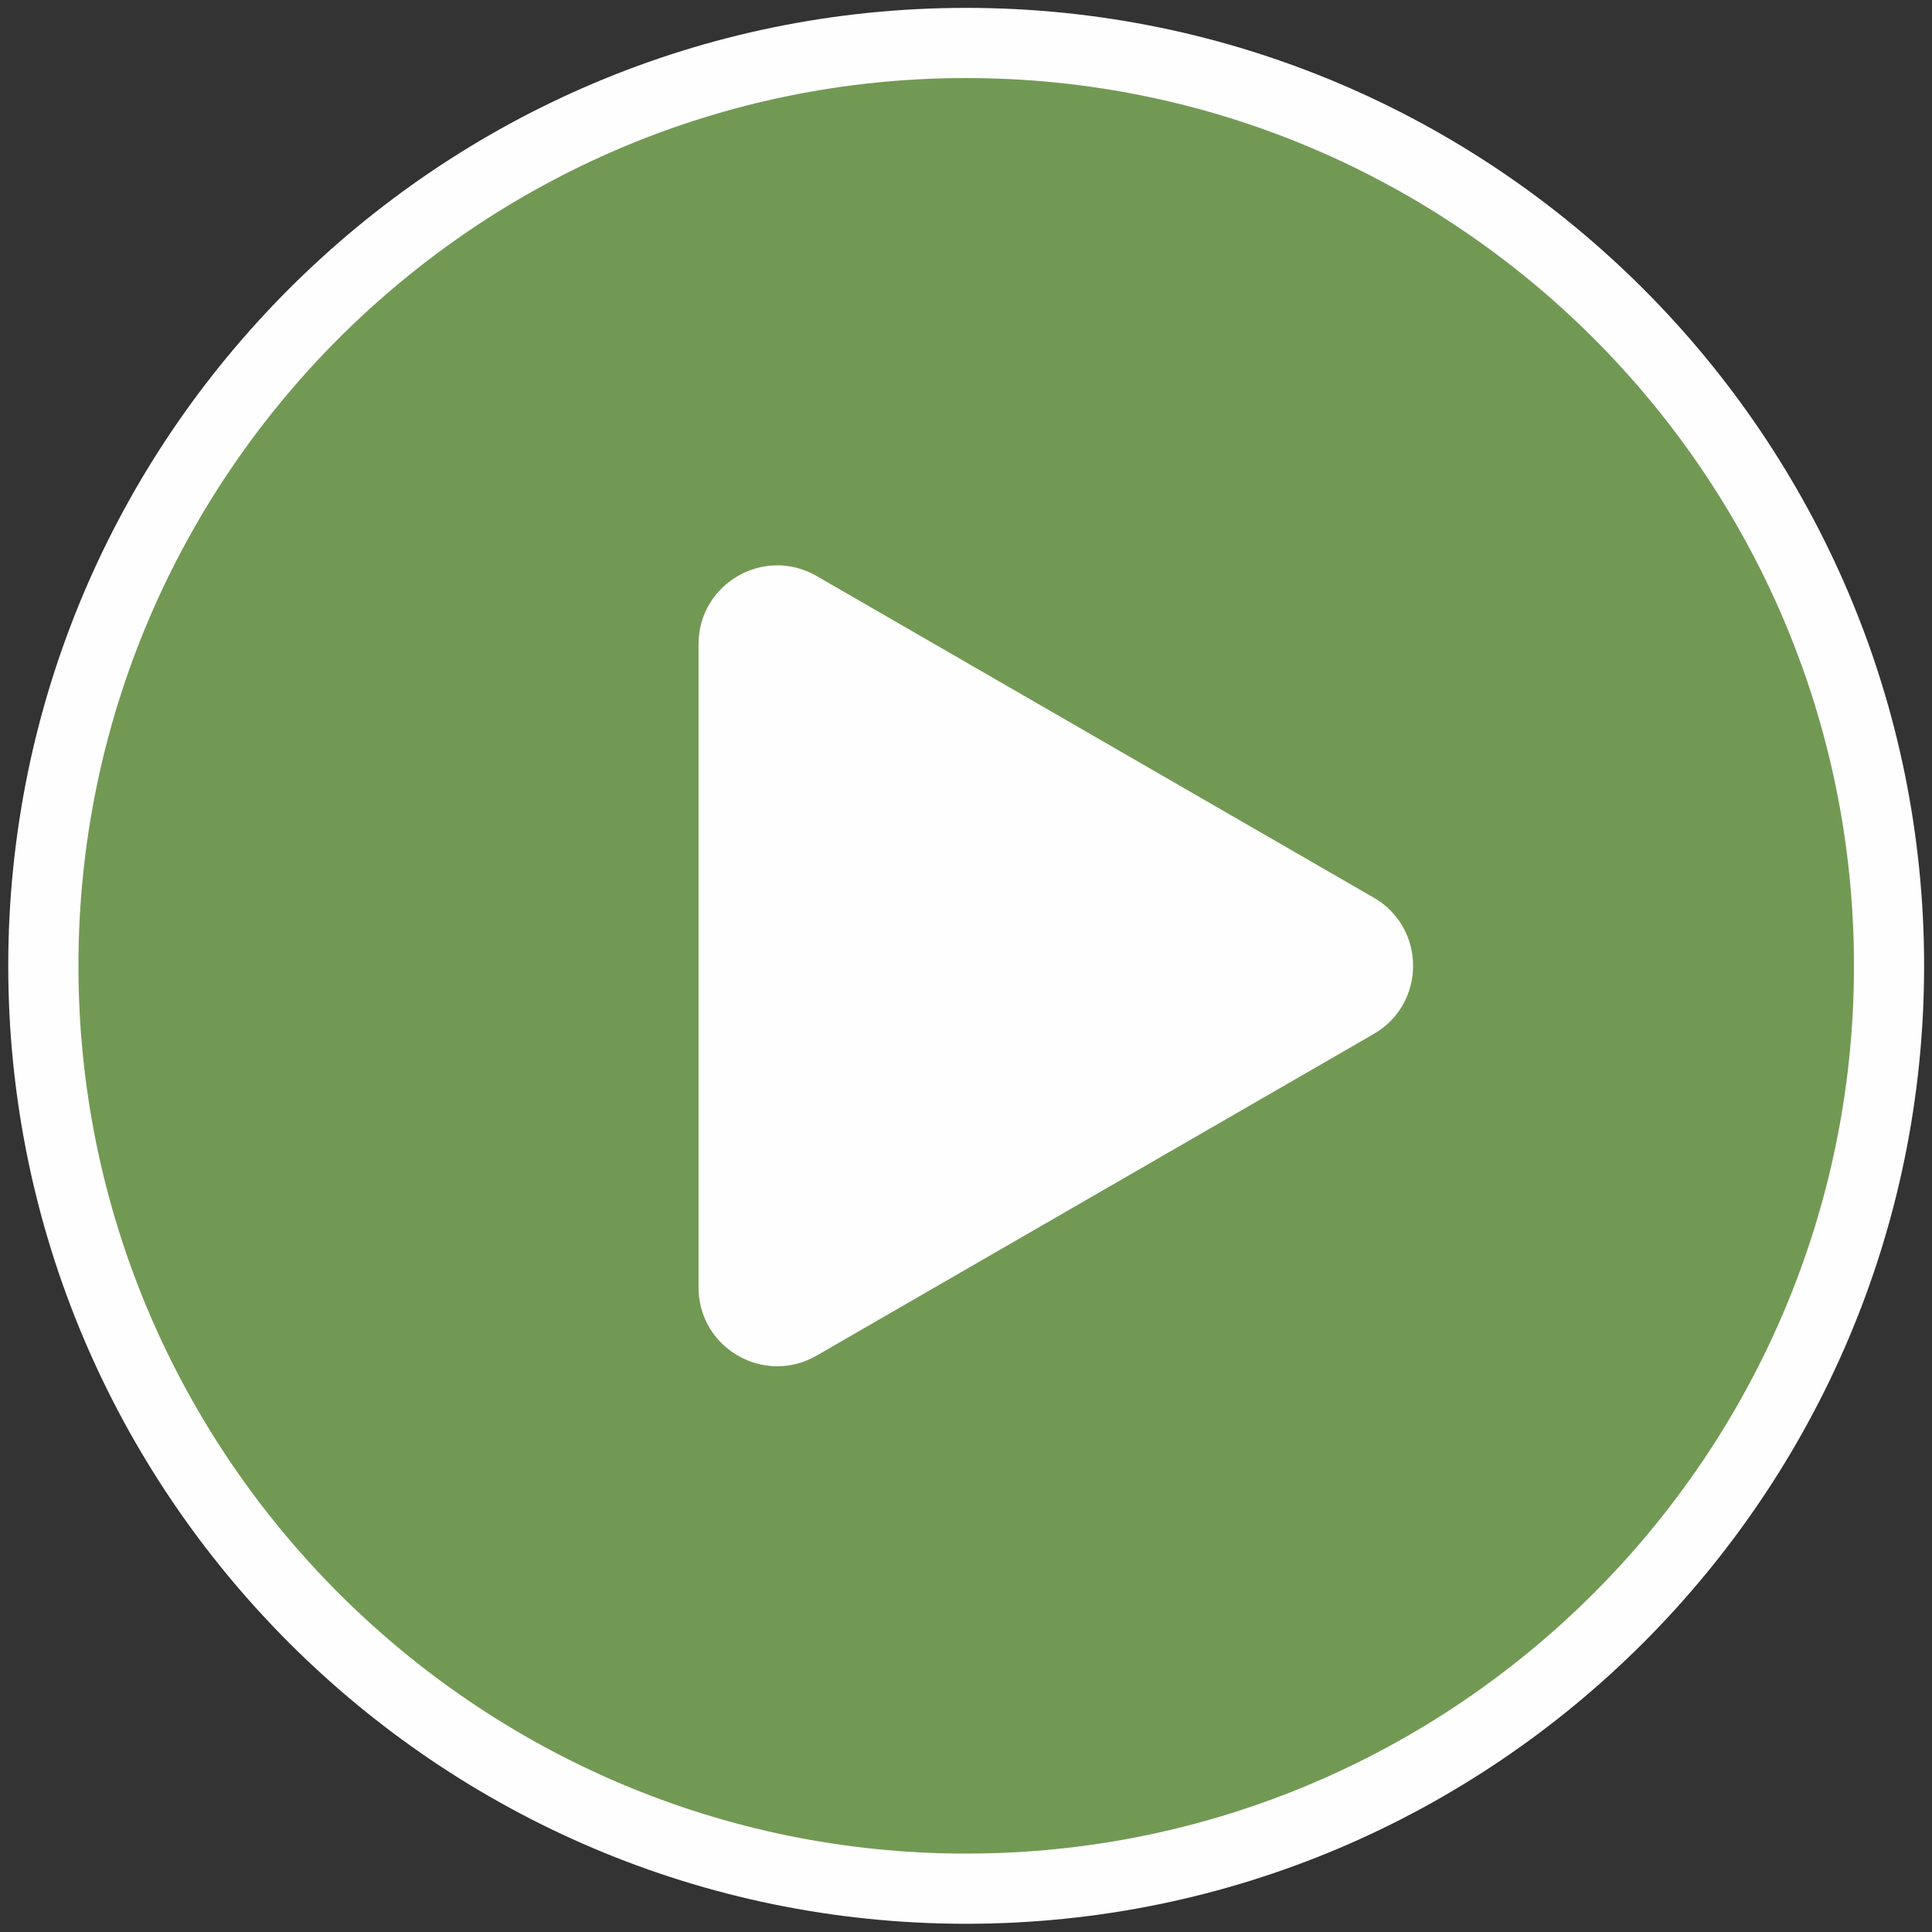<svg xmlns="http://www.w3.org/2000/svg" width="117" height="117" viewBox="0 0 117 117">
    <rect x="0" y="0" width="117" height="117" fill="#333333" stroke="none"/>
    <g fill="none" fill-rule="evenodd">
        <path fill="#FEFEFE" d="M58.51 116.502C26.522 116.502.5 90.477.5 58.491.499 26.502 26.522.477 58.51.477c31.989 0 58.012 26.025 58.012 58.014 0 31.986-26.023 58.011-58.012 58.011"/>
        <path fill="#729954" d="M58.51 4.727C28.865 4.727 4.75 28.843 4.75 58.491c0 29.643 24.116 53.761 53.761 53.761 29.646 0 53.764-24.118 53.764-53.761 0-29.648-24.118-53.764-53.764-53.764"/>
        <path fill="#FEFEFE" d="M42.303 58.49V39.008c0-3.667 3.972-5.96 7.148-4.126l16.87 9.739 16.872 9.741c3.177 1.836 3.177 6.419 0 8.254l-16.872 9.74-16.87 9.74c-3.178 1.834-7.148-.459-7.148-4.127V58.49z"/>
    </g>
</svg>
